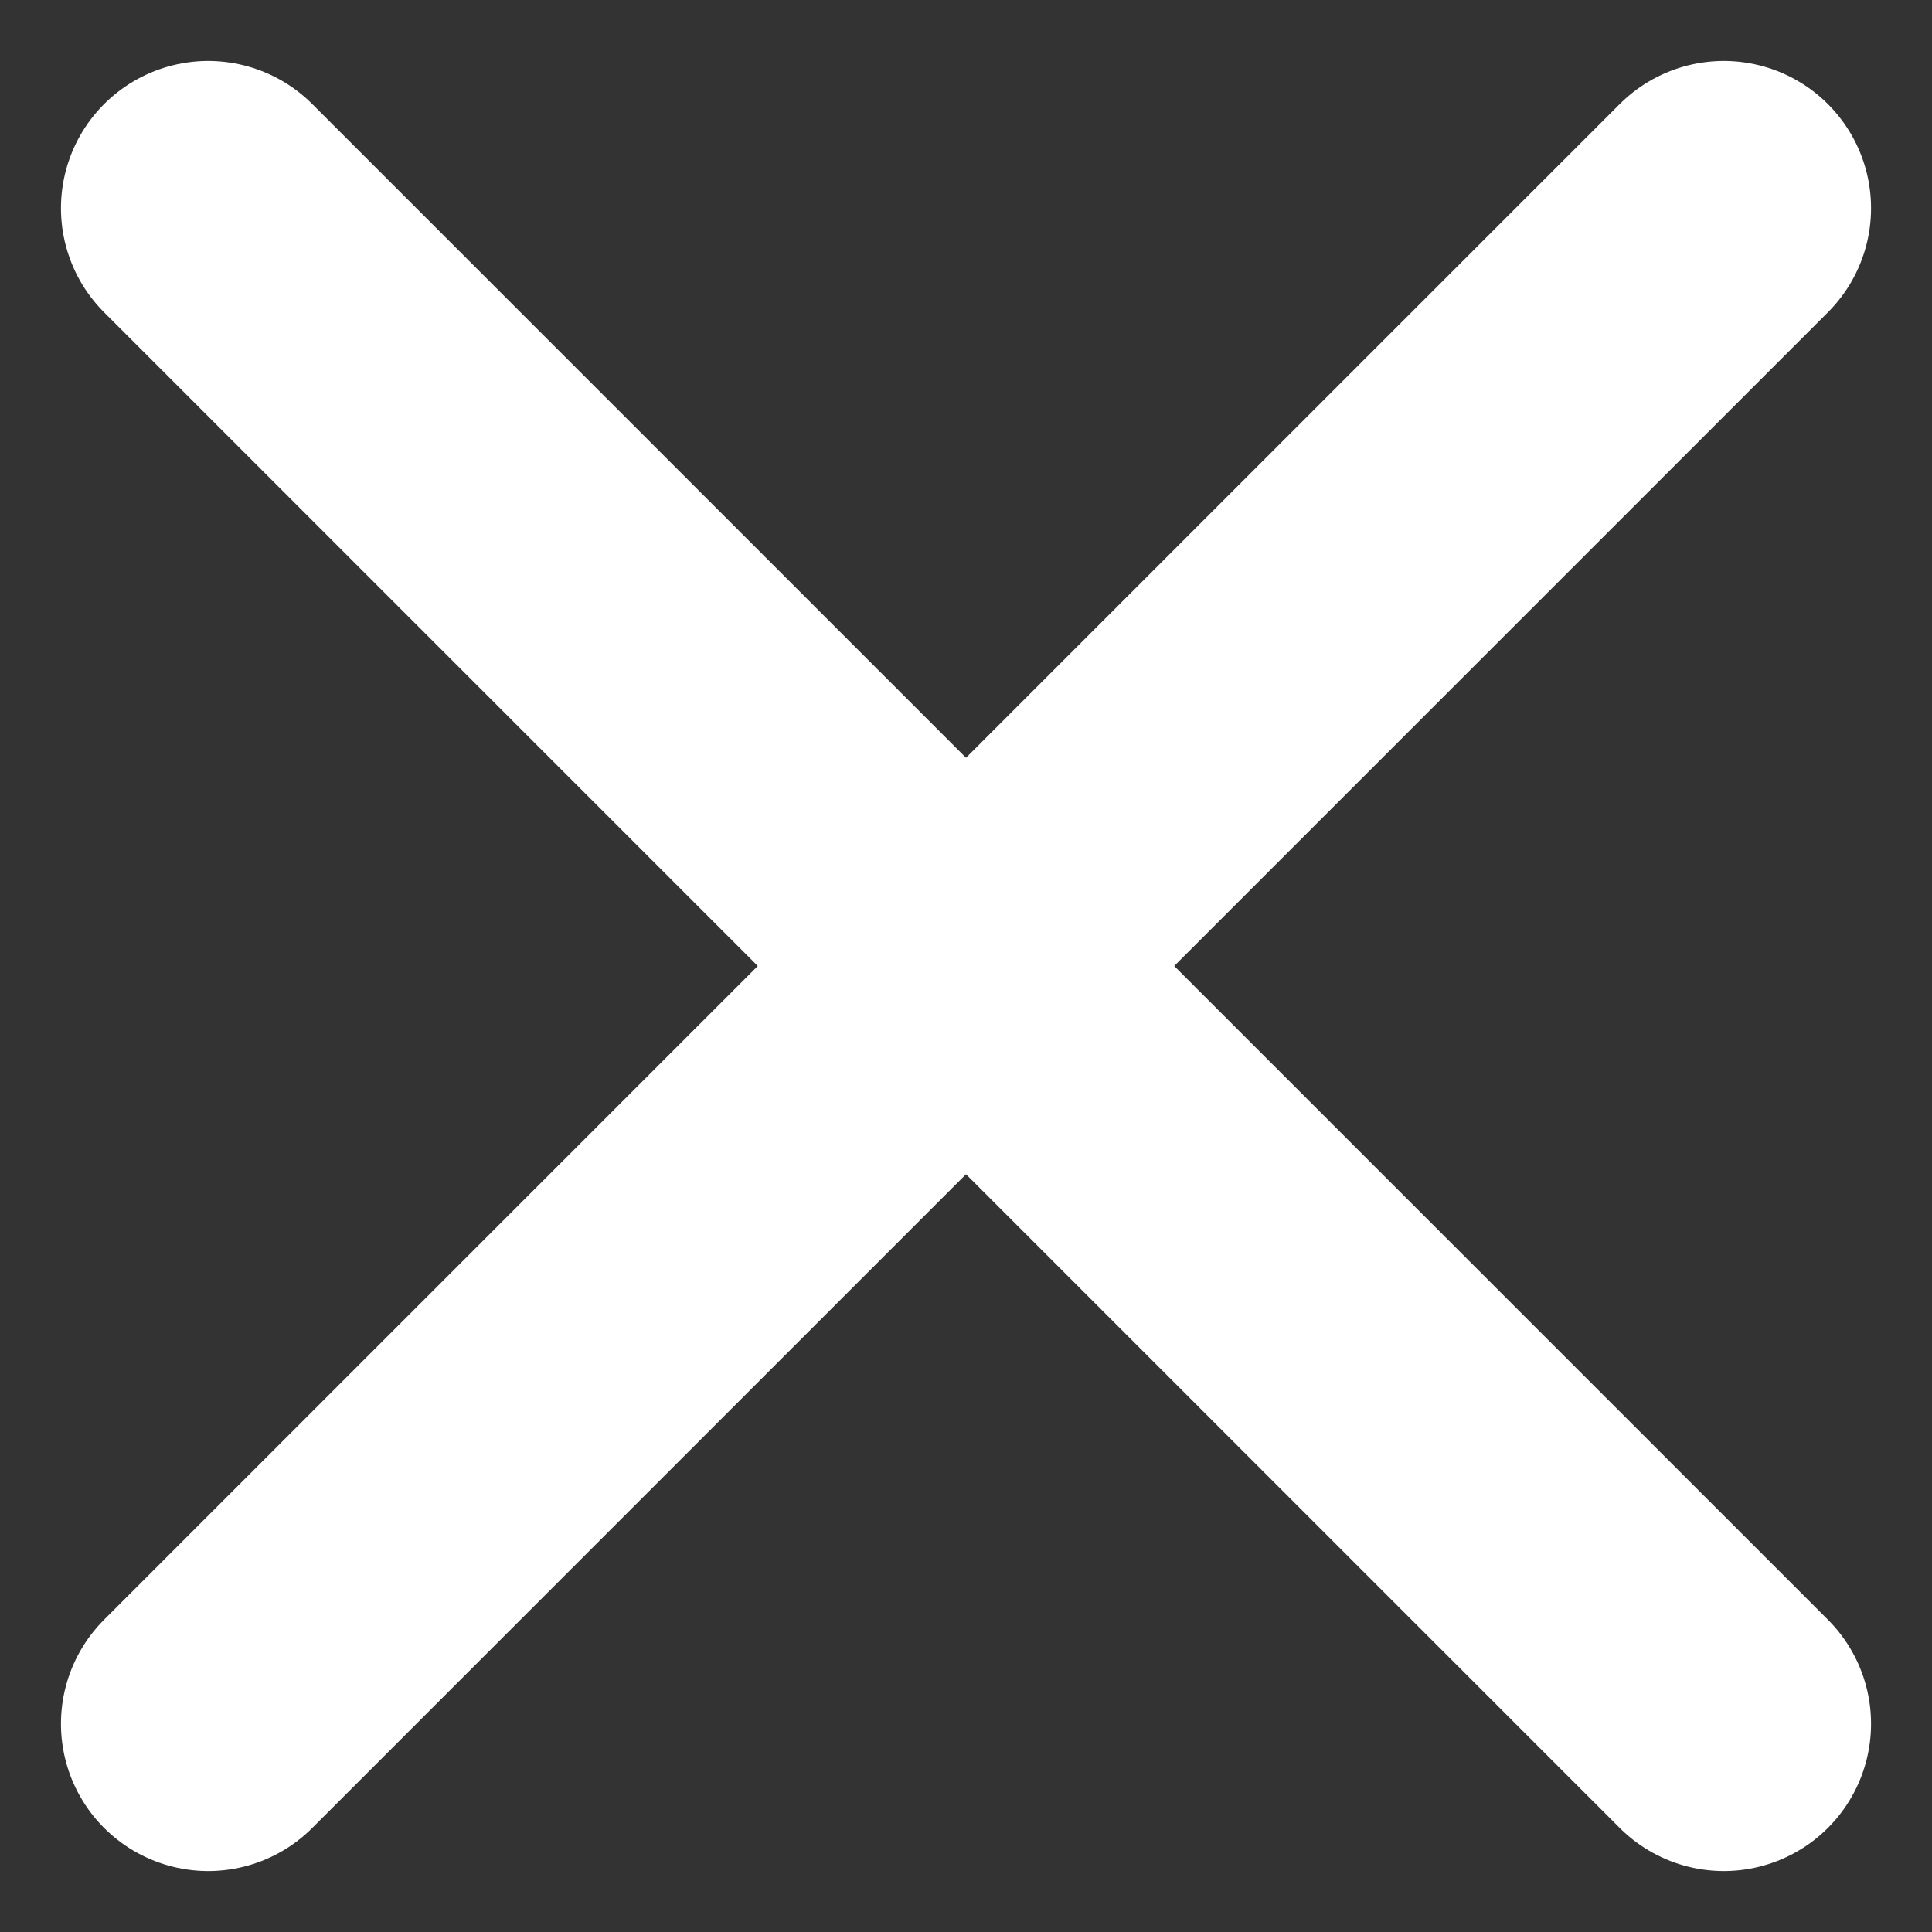 <svg xmlns="http://www.w3.org/2000/svg" width="13.122" height="13.122" viewBox="0 0 13.122 13.122">
  <rect x="0" y="0" width="13.122" height="13.122" fill="#333333" stroke="none"/>
  <g id="Group_59214" data-name="Group 59214" transform="translate(-1547.086 -336.086)">
    <line id="Line_1158" data-name="Line 1158" x2="10.294" y2="10.294" transform="translate(1548.5 337.5)" fill="none" stroke="#fff" stroke-linecap="round" stroke-width="2"/>
    <line id="Line_1159" data-name="Line 1159" x1="10.294" y2="10.294" transform="translate(1548.5 337.5)" fill="none" stroke="#fff" stroke-linecap="round" stroke-width="2"/>
  </g>
</svg>
